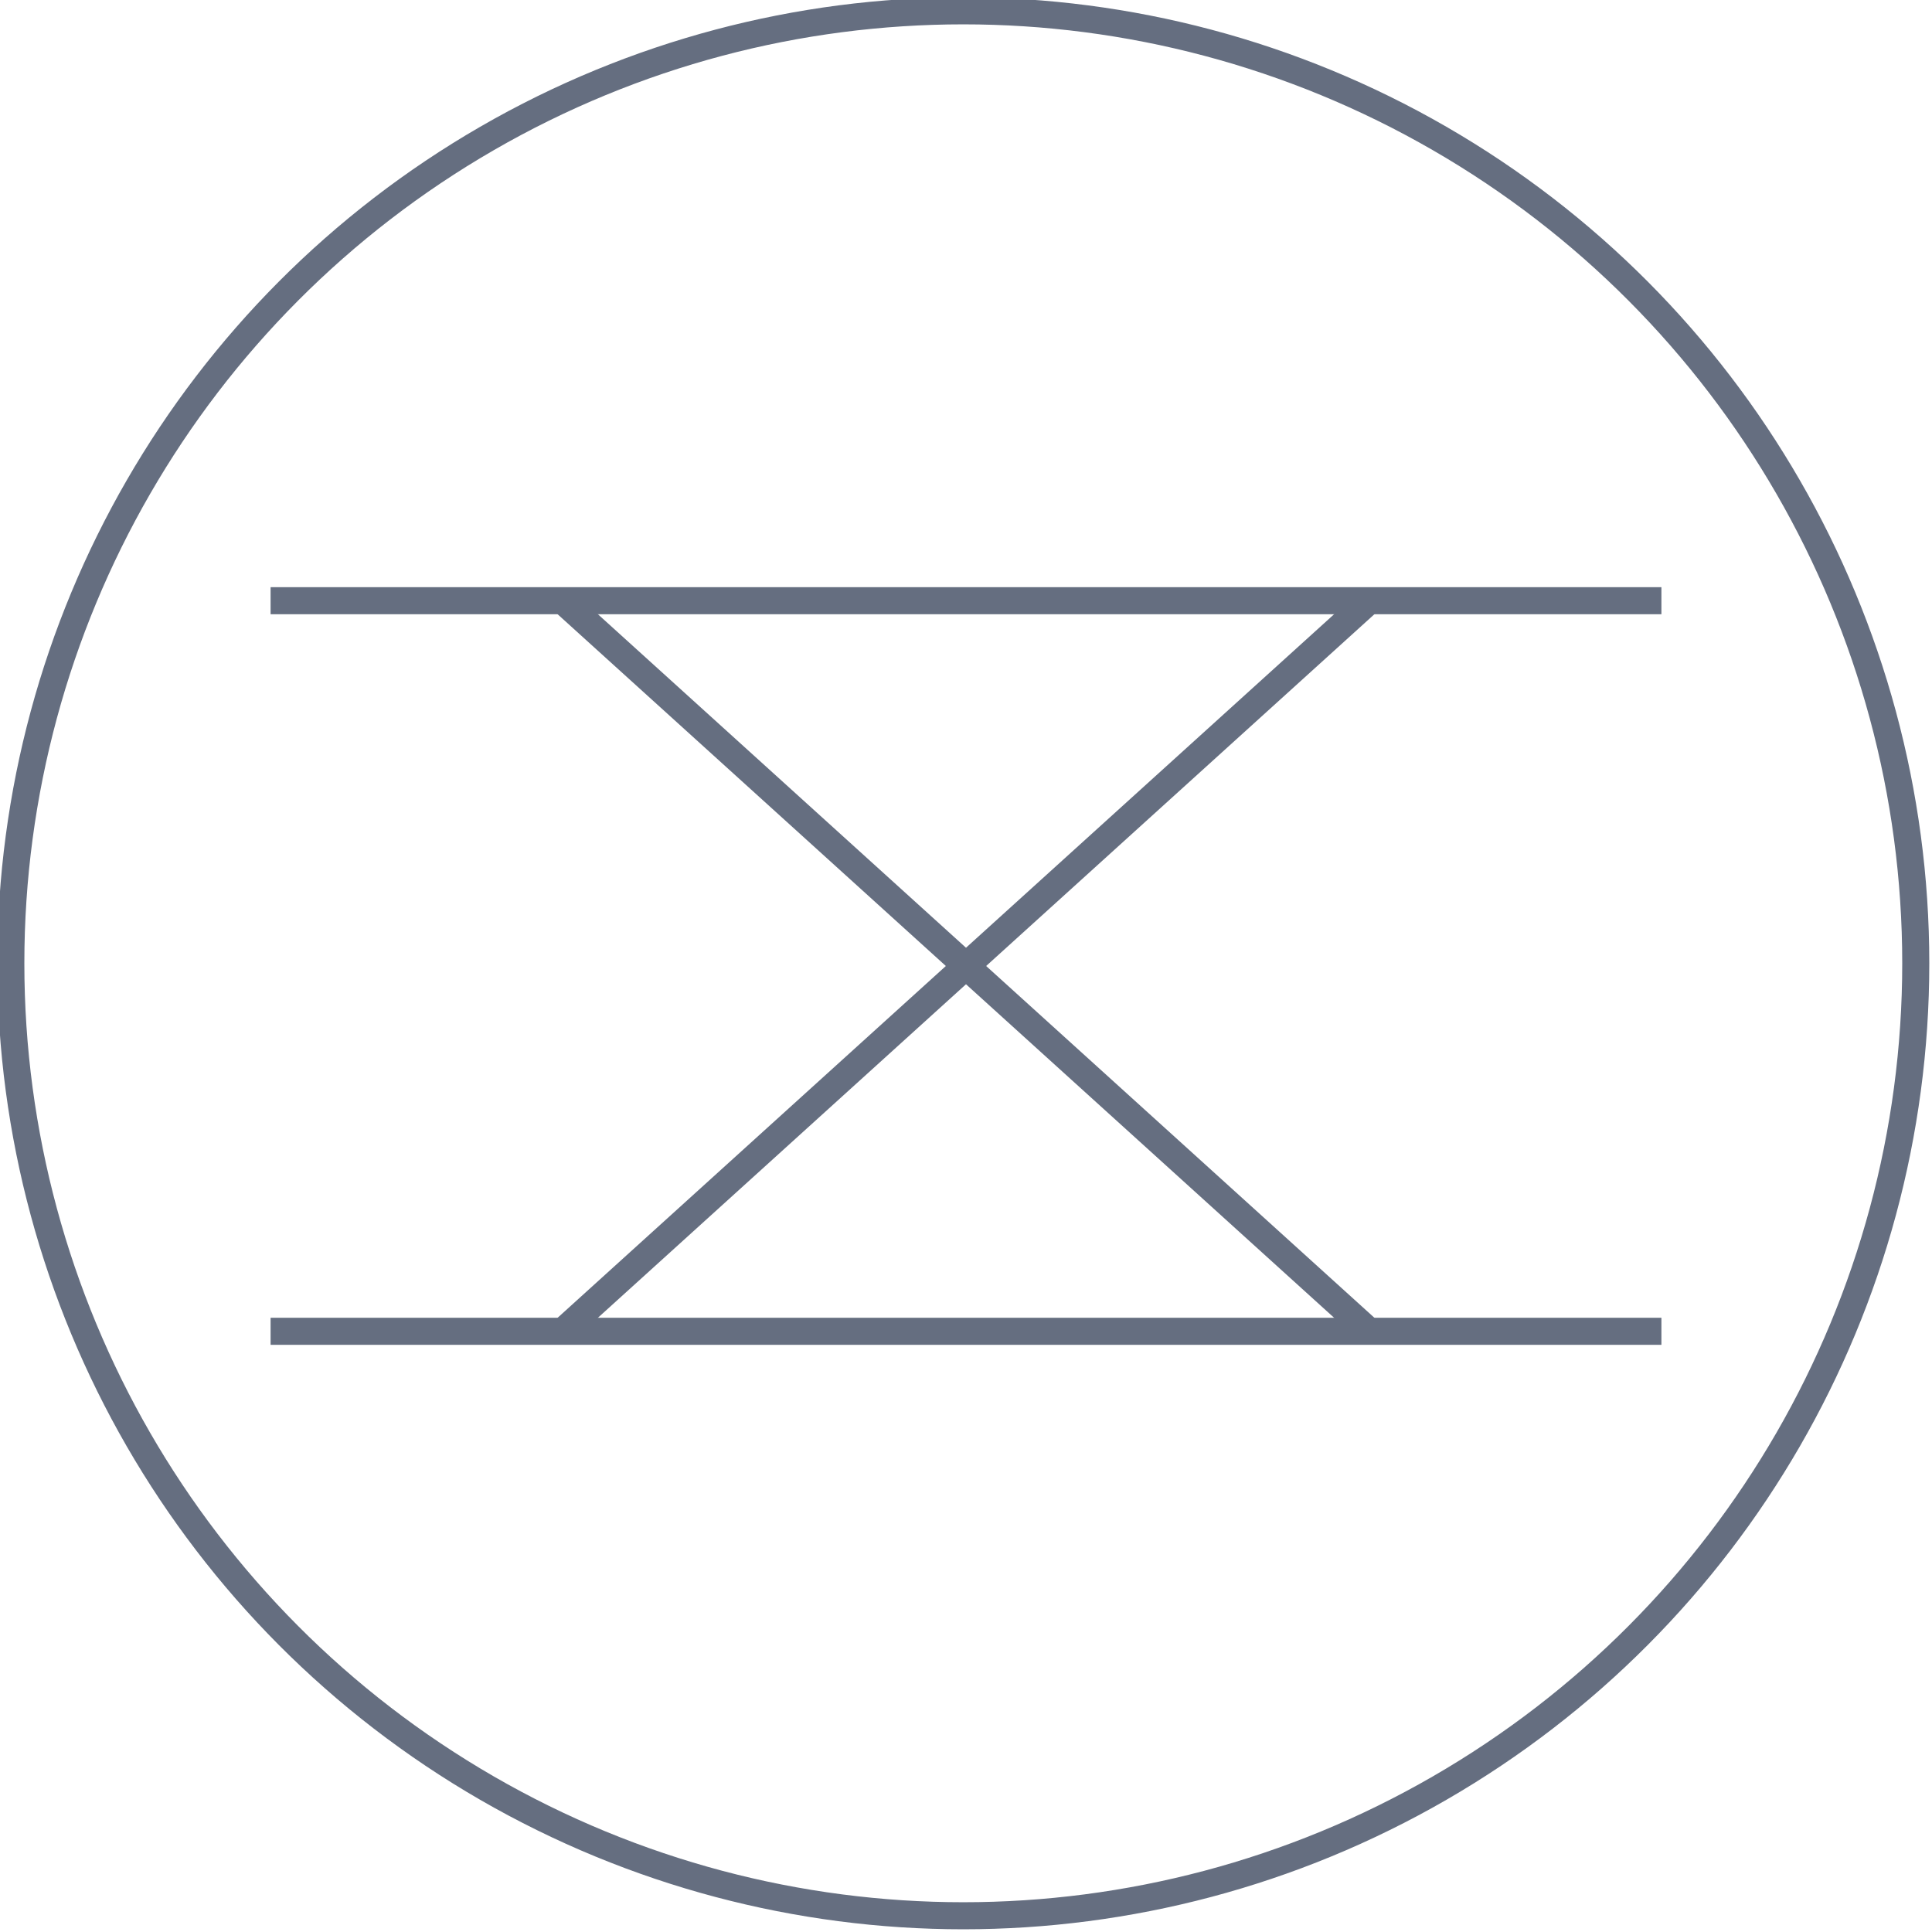 <?xml version="1.0" encoding="UTF-8"?>
<svg id="Layer_1" xmlns="http://www.w3.org/2000/svg" version="1.1" viewBox="0 0 35.7 35.7">
  <!-- Generator: Adobe Illustrator 29.1.0, SVG Export Plug-In . SVG Version: 2.1.0 Build 142)  -->
  <defs>
    <style>
      .st0 {
        fill: none;
        stroke: #656e80;
        stroke-miterlimit: 10;
        stroke-width: .5px;
      }
    </style>
  </defs>
  <circle class="st0" cx="17.8" cy="17.8" r="17.6"/>
  <g>
    <line class="st0" x1="5" y1="11.1" x2="30.7" y2="11.1"/>
    <line class="st0" x1="5" y1="24.6" x2="30.7" y2="24.6"/>
    <line class="st0" x1="10.4" y1="11.1" x2="25.3" y2="24.6"/>
    <line class="st0" x1="25.3" y1="11.1" x2="10.4" y2="24.6"/>
  </g>
</svg>